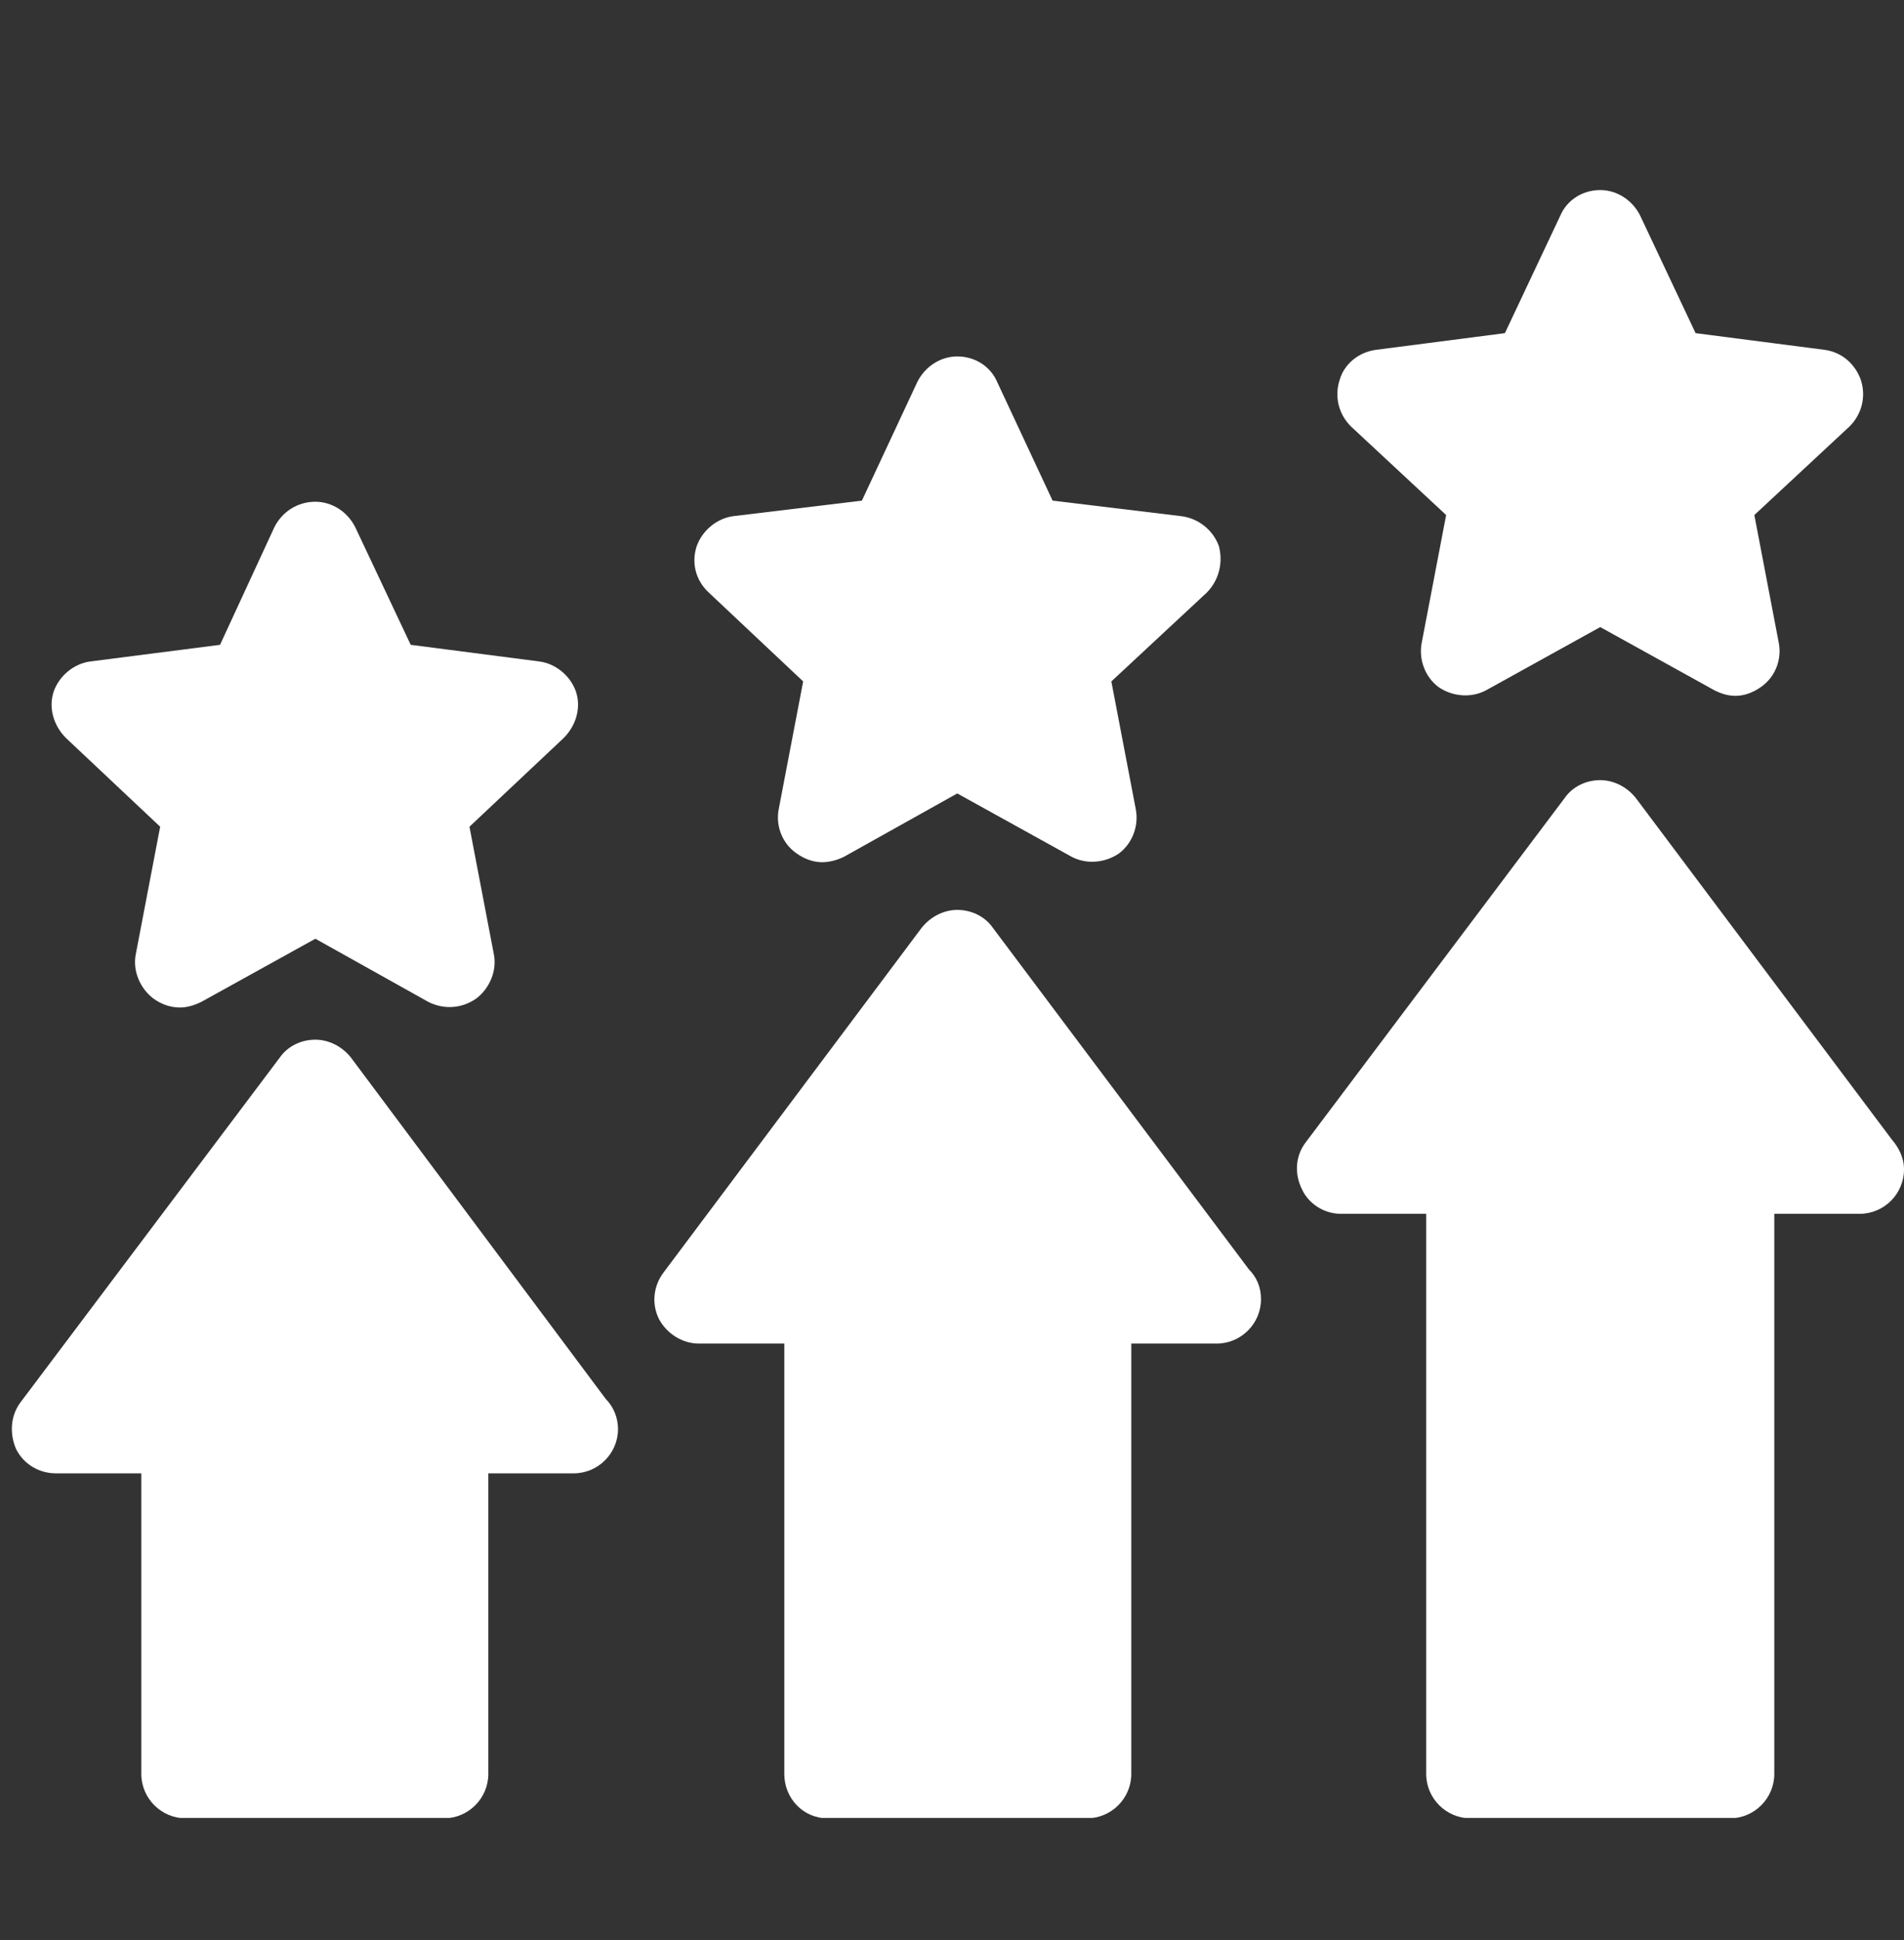 <svg xmlns="http://www.w3.org/2000/svg" xmlns:xlink="http://www.w3.org/1999/xlink" width="1080" viewBox="0 0 810 825" height="1100" preserveAspectRatio="xMidYMid meet"><rect x="0" y="0" width="810" height="825" fill="#333333" stroke="none"/><defs><clipPath id="cf0e8bed7b"><path d="M 5 442 L 263 442 L 263 772.996 L 5 772.996 Z M 5 442 " clip-rule="nonzero"></path></clipPath><clipPath id="2d6ddadf66"><path d="M 278 386 L 537 386 L 537 772.996 L 278 772.996 Z M 278 386 " clip-rule="nonzero"></path></clipPath><clipPath id="47491a29a6"><path d="M 551 331 L 810 331 L 810 772.996 L 551 772.996 Z M 551 331 " clip-rule="nonzero"></path></clipPath><clipPath id="0022c2b782"><path d="M 568 80.746 L 793 80.746 L 793 296 L 568 296 Z M 568 80.746 " clip-rule="nonzero"></path></clipPath></defs><g clip-path="url(#cf0e8bed7b)"><path fill="#ffffff" d="M 188.871 773.16 L 78.984 773.16 C 68.609 773.16 60.117 764.668 60.117 754.293 L 60.117 626.484 L 23.805 626.484 C 16.73 626.484 10.129 622.711 6.824 616.109 C 3.996 609.504 4.469 601.961 8.711 596.301 L 119.07 449.625 C 122.375 444.91 128.031 442.078 134.164 442.078 C 139.824 442.078 145.484 444.91 149.254 449.625 L 257.73 594.887 C 261.031 598.188 262.918 602.902 262.918 607.621 C 262.918 617.996 254.43 626.484 244.051 626.484 L 207.738 626.484 L 207.738 754.293 C 207.738 764.668 199.246 773.16 188.871 773.16 Z M 188.871 773.16 " fill-opacity="1" fill-rule="evenodd"></path></g><g clip-path="url(#2d6ddadf66)"><path fill="#ffffff" d="M 462.414 773.16 L 352.055 773.16 C 341.68 773.16 333.66 764.668 333.66 754.293 L 333.66 571.305 L 297.344 571.305 C 290.27 571.305 283.668 567.059 280.367 560.93 C 277.066 554.324 278.008 546.781 282.254 541.121 L 392.141 394.445 C 395.914 389.73 401.574 386.898 407.234 386.898 C 413.363 386.898 419.023 389.73 422.324 394.445 L 531.27 539.707 C 534.57 543.008 536.457 547.25 536.457 552.438 C 536.457 562.816 527.969 571.305 517.594 571.305 L 481.277 571.305 L 481.277 754.293 C 481.277 764.668 472.789 773.16 462.414 773.16 Z M 462.414 773.16 " fill-opacity="1" fill-rule="evenodd"></path></g><g clip-path="url(#47491a29a6)"><path fill="#ffffff" d="M 735.953 773.16 L 625.594 773.16 C 615.219 773.16 606.73 764.668 606.73 754.293 L 606.73 516.125 L 570.414 516.125 C 563.34 516.125 556.738 511.879 553.91 505.75 C 550.605 499.145 551.078 491.602 555.324 485.941 L 665.684 339.266 C 668.984 334.551 674.645 331.719 680.773 331.719 C 686.434 331.719 692.094 334.551 695.867 339.266 L 804.812 484.527 C 807.641 487.828 810 492.07 810 497.258 C 810 507.637 801.512 516.125 791.137 516.125 C 790.664 516.125 790.664 516.125 790.664 516.125 L 754.82 516.125 L 754.82 754.293 C 754.82 764.668 746.332 773.16 735.953 773.16 Z M 735.953 773.16 " fill-opacity="1" fill-rule="evenodd"></path></g><path fill="#ffffff" d="M 76.625 428.402 C 72.383 428.402 68.609 426.988 65.309 424.629 C 59.648 420.387 56.348 412.84 57.762 405.766 L 68.137 351.527 L 28.047 313.797 C 22.859 308.609 20.504 301.062 22.859 293.988 C 25.219 287.387 31.352 282.199 38.426 281.258 L 93.605 274.184 L 116.715 224.191 C 120.016 217.586 126.617 213.344 134.164 213.344 C 141.238 213.344 147.84 217.586 151.141 224.191 L 174.723 274.184 L 229.434 281.258 C 236.508 282.199 242.637 287.387 244.996 293.988 C 247.352 301.062 244.996 308.609 239.809 313.797 L 199.719 351.527 L 210.094 405.766 C 211.512 412.84 208.207 420.387 202.551 424.629 C 196.418 428.875 188.871 429.348 182.27 426.043 L 134.164 399.16 L 85.586 426.043 C 82.758 427.461 79.457 428.402 76.625 428.402 Z M 76.625 428.402 " fill-opacity="1" fill-rule="evenodd"></path><path fill="#ffffff" d="M 349.695 366.621 C 345.922 366.621 342.148 365.203 338.848 362.848 C 332.719 358.602 329.887 351.055 331.301 343.98 L 341.68 289.746 L 301.59 252.016 C 295.93 246.828 294.043 239.281 296.402 232.207 C 298.762 225.605 304.891 220.418 311.965 219.473 L 366.676 212.871 L 390.254 162.406 C 393.555 155.805 400.16 151.559 407.234 151.559 C 414.781 151.559 421.383 155.805 424.211 162.406 L 447.793 212.871 L 502.5 219.473 C 510.047 220.418 516.18 225.605 518.535 232.207 C 520.422 239.281 518.535 246.828 513.348 252.016 L 472.789 289.746 L 483.164 343.98 C 484.578 351.055 481.75 358.602 476.09 362.848 C 469.961 367.09 461.941 367.562 455.812 364.262 L 407.234 337.379 L 359.129 364.262 C 356.297 365.676 352.996 366.621 349.695 366.621 Z M 349.695 366.621 " fill-opacity="1" fill-rule="evenodd"></path><g clip-path="url(#0022c2b782)"><path fill="#ffffff" d="M 738.312 295.875 C 735.012 295.875 732.184 294.934 729.352 293.52 L 680.773 266.637 L 632.199 293.52 C 626.066 296.82 618.051 296.348 611.918 292.102 C 606.258 287.859 603.43 280.312 604.844 273.238 L 615.219 219 L 574.66 181.273 C 569.473 176.086 567.586 168.539 569.945 161.465 C 571.832 154.859 577.961 149.672 585.508 148.73 L 640.215 141.656 L 663.797 91.664 C 666.625 85.062 673.23 80.816 680.773 80.816 C 687.848 80.816 694.453 85.062 697.754 91.664 L 721.336 141.656 L 776.043 148.73 C 783.59 149.672 789.25 154.859 791.605 161.465 C 793.965 168.539 792.078 176.086 786.891 181.273 L 746.332 219 L 756.707 273.238 C 758.121 280.312 755.293 287.859 749.16 292.102 C 745.859 294.461 742.086 295.875 738.312 295.875 Z M 738.312 295.875 " fill-opacity="1" fill-rule="evenodd"></path></g></svg>